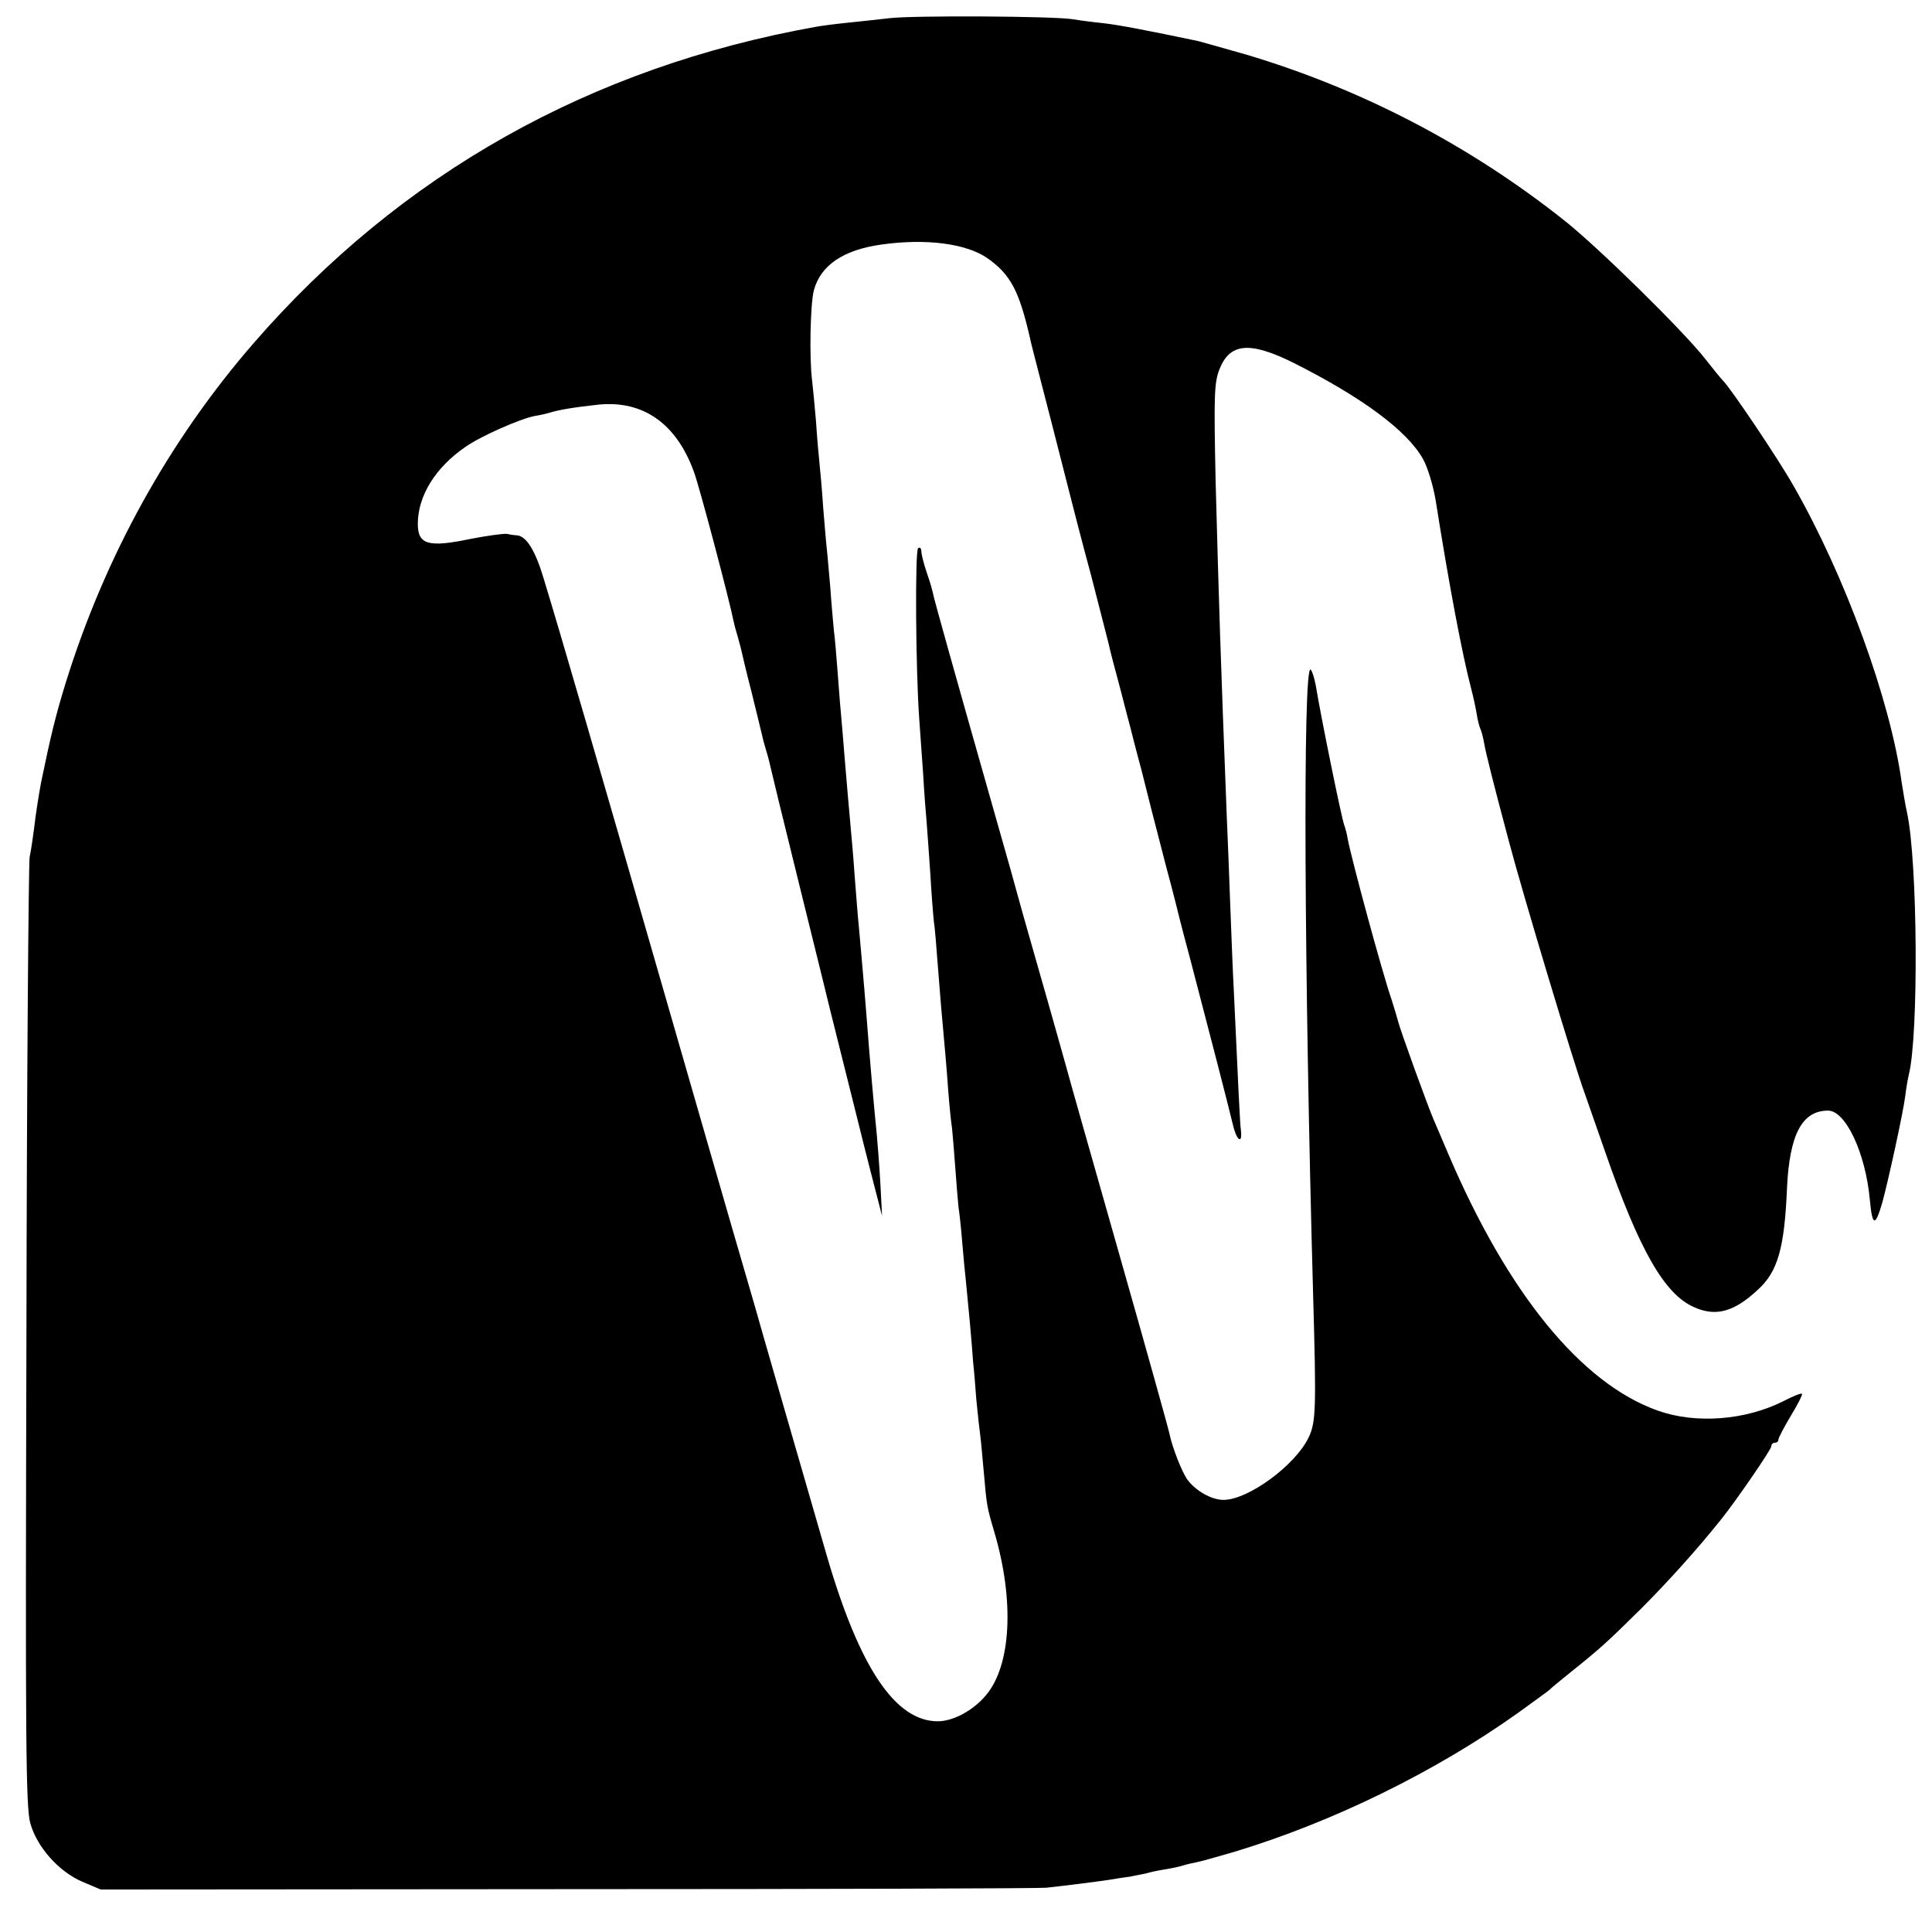 <?xml version="1.0" standalone="no"?>
<!DOCTYPE svg PUBLIC "-//W3C//DTD SVG 20010904//EN"
 "http://www.w3.org/TR/2001/REC-SVG-20010904/DTD/svg10.dtd">
<svg version="1.0" xmlns="http://www.w3.org/2000/svg"
 width="541pt" height="541pt" viewBox="0 0 541 541"
 preserveAspectRatio="xMidYMid meet">
<g transform="translate(0,541) scale(0.1,-0.1)"
fill="#000000" stroke="none">
<path d="M2490 5359 c-36 -4 -90 -10 -120 -13 -30 -3 -68 -8 -85 -11 -632
-113 -1163 -412 -1574 -885 -238 -274 -417 -598 -527 -952 -28 -91 -41 -144
-69 -279 -5 -27 -15 -87 -20 -132 -3 -23 -8 -58 -12 -77 -3 -19 -8 -624 -9
-1345 -3 -1125 -2 -1317 11 -1361 19 -67 80 -135 145 -163 l52 -22 1306 1
c719 0 1323 2 1342 4 55 6 142 17 175 22 17 3 43 7 59 9 15 3 35 7 45 9 9 3
32 8 51 11 19 3 43 8 52 11 9 3 26 7 37 9 12 2 61 16 109 30 274 83 560 223
792 388 47 34 87 63 90 66 3 4 28 24 55 46 84 67 106 87 200 180 76 76 158
167 225 251 41 51 140 195 140 204 0 6 5 10 10 10 6 0 10 4 10 9 0 5 16 35 35
67 19 31 33 59 31 61 -2 3 -26 -7 -53 -21 -106 -53 -244 -64 -351 -26 -214 76
-420 328 -587 720 -15 36 -34 79 -41 96 -16 37 -94 252 -99 274 -2 8 -10 35
-18 60 -27 78 -111 389 -123 450 -2 14 -7 32 -10 40 -8 22 -65 302 -80 393 -4
20 -10 39 -14 42 -22 14 -18 -850 7 -1750 9 -317 8 -357 -12 -399 -37 -79
-170 -176 -239 -176 -34 0 -79 26 -102 58 -15 22 -41 88 -49 126 -2 12 -65
237 -140 501 -75 264 -143 503 -150 530 -8 28 -41 147 -75 265 -34 118 -63
222 -65 230 -2 8 -22 80 -45 160 -136 478 -181 641 -185 658 -2 11 -10 41 -19
66 -9 26 -16 54 -16 62 0 8 -4 13 -9 9 -9 -5 -7 -338 3 -477 2 -31 7 -101 11
-155 3 -54 8 -116 10 -138 2 -22 6 -85 10 -140 3 -55 8 -116 10 -135 3 -19 7
-69 10 -110 3 -41 8 -97 10 -125 12 -135 15 -165 20 -235 3 -41 8 -91 11 -110
2 -19 6 -69 9 -110 3 -41 7 -91 9 -110 3 -19 8 -66 11 -105 3 -38 8 -86 10
-105 2 -19 7 -71 11 -115 4 -44 8 -93 9 -110 2 -16 6 -64 9 -105 4 -41 9 -86
11 -100 2 -14 6 -61 10 -104 8 -93 9 -97 29 -165 57 -192 48 -374 -23 -458
-36 -43 -92 -73 -135 -73 -119 0 -219 150 -310 461 -66 228 -197 681 -203 704
-3 11 -32 110 -64 220 -32 110 -105 364 -163 565 -215 747 -316 1094 -363
1248 -24 81 -49 121 -76 123 -6 0 -19 2 -28 4 -9 1 -55 -5 -101 -14 -119 -25
-148 -16 -148 42 0 78 49 158 134 216 43 30 152 78 193 86 13 2 31 6 41 9 29
9 74 16 139 23 124 12 217 -53 266 -188 14 -36 99 -357 112 -422 2 -10 7 -27
10 -37 3 -10 7 -27 10 -37 2 -10 15 -65 30 -123 14 -58 28 -113 30 -123 2 -10
7 -27 10 -37 3 -10 8 -27 10 -37 2 -10 40 -166 85 -348 45 -181 83 -337 85
-345 2 -8 20 -80 40 -160 20 -80 38 -152 40 -160 2 -8 17 -69 34 -135 l31
-120 -5 95 c-3 52 -8 113 -10 135 -8 80 -18 191 -29 335 -7 90 -15 177 -21
245 -3 28 -7 82 -10 120 -3 39 -7 95 -10 125 -8 87 -14 160 -20 230 -3 36 -7
90 -10 120 -3 30 -7 87 -10 125 -3 39 -7 88 -10 110 -2 22 -7 76 -10 120 -4
44 -8 94 -10 110 -2 17 -6 68 -10 115 -3 47 -8 101 -10 120 -2 19 -7 73 -10
120 -4 47 -9 99 -11 115 -8 62 -5 214 5 252 19 70 82 113 188 128 126 18 239
3 298 -38 65 -46 89 -91 120 -227 1 -8 29 -114 60 -235 31 -121 58 -227 60
-235 2 -8 24 -94 50 -190 25 -96 47 -184 50 -195 2 -11 16 -65 31 -120 14 -55
28 -107 30 -115 2 -8 15 -60 30 -115 14 -55 27 -107 29 -115 2 -8 20 -78 40
-155 21 -77 38 -147 40 -155 2 -8 15 -58 29 -110 48 -183 108 -415 118 -458
10 -44 27 -59 23 -19 -3 22 -7 112 -20 392 -3 55 -7 163 -10 240 -3 77 -7 192
-10 255 -17 436 -22 594 -31 933 -5 235 -4 274 10 311 29 76 85 81 208 20 191
-96 317 -189 362 -268 13 -22 29 -75 36 -116 37 -234 74 -431 100 -530 5 -19
12 -50 15 -69 3 -19 8 -37 10 -41 2 -4 7 -20 10 -36 5 -32 29 -125 70 -279 39
-148 184 -630 212 -705 3 -8 29 -83 58 -166 95 -274 166 -398 248 -434 61 -28
113 -14 180 49 55 50 74 116 81 284 7 150 42 217 115 217 49 0 105 -118 117
-250 7 -75 15 -76 35 -7 15 54 58 249 64 297 3 25 8 52 10 60 28 110 25 599
-5 735 -5 22 -11 60 -15 85 -32 231 -159 579 -303 830 -43 76 -177 275 -198
295 -5 5 -28 33 -49 60 -60 77 -300 313 -395 388 -266 211 -568 368 -890 464
-63 18 -124 35 -135 38 -134 28 -220 45 -265 50 -30 3 -68 8 -85 11 -55 9
-449 11 -515 3z"/>
</g>
</svg>
